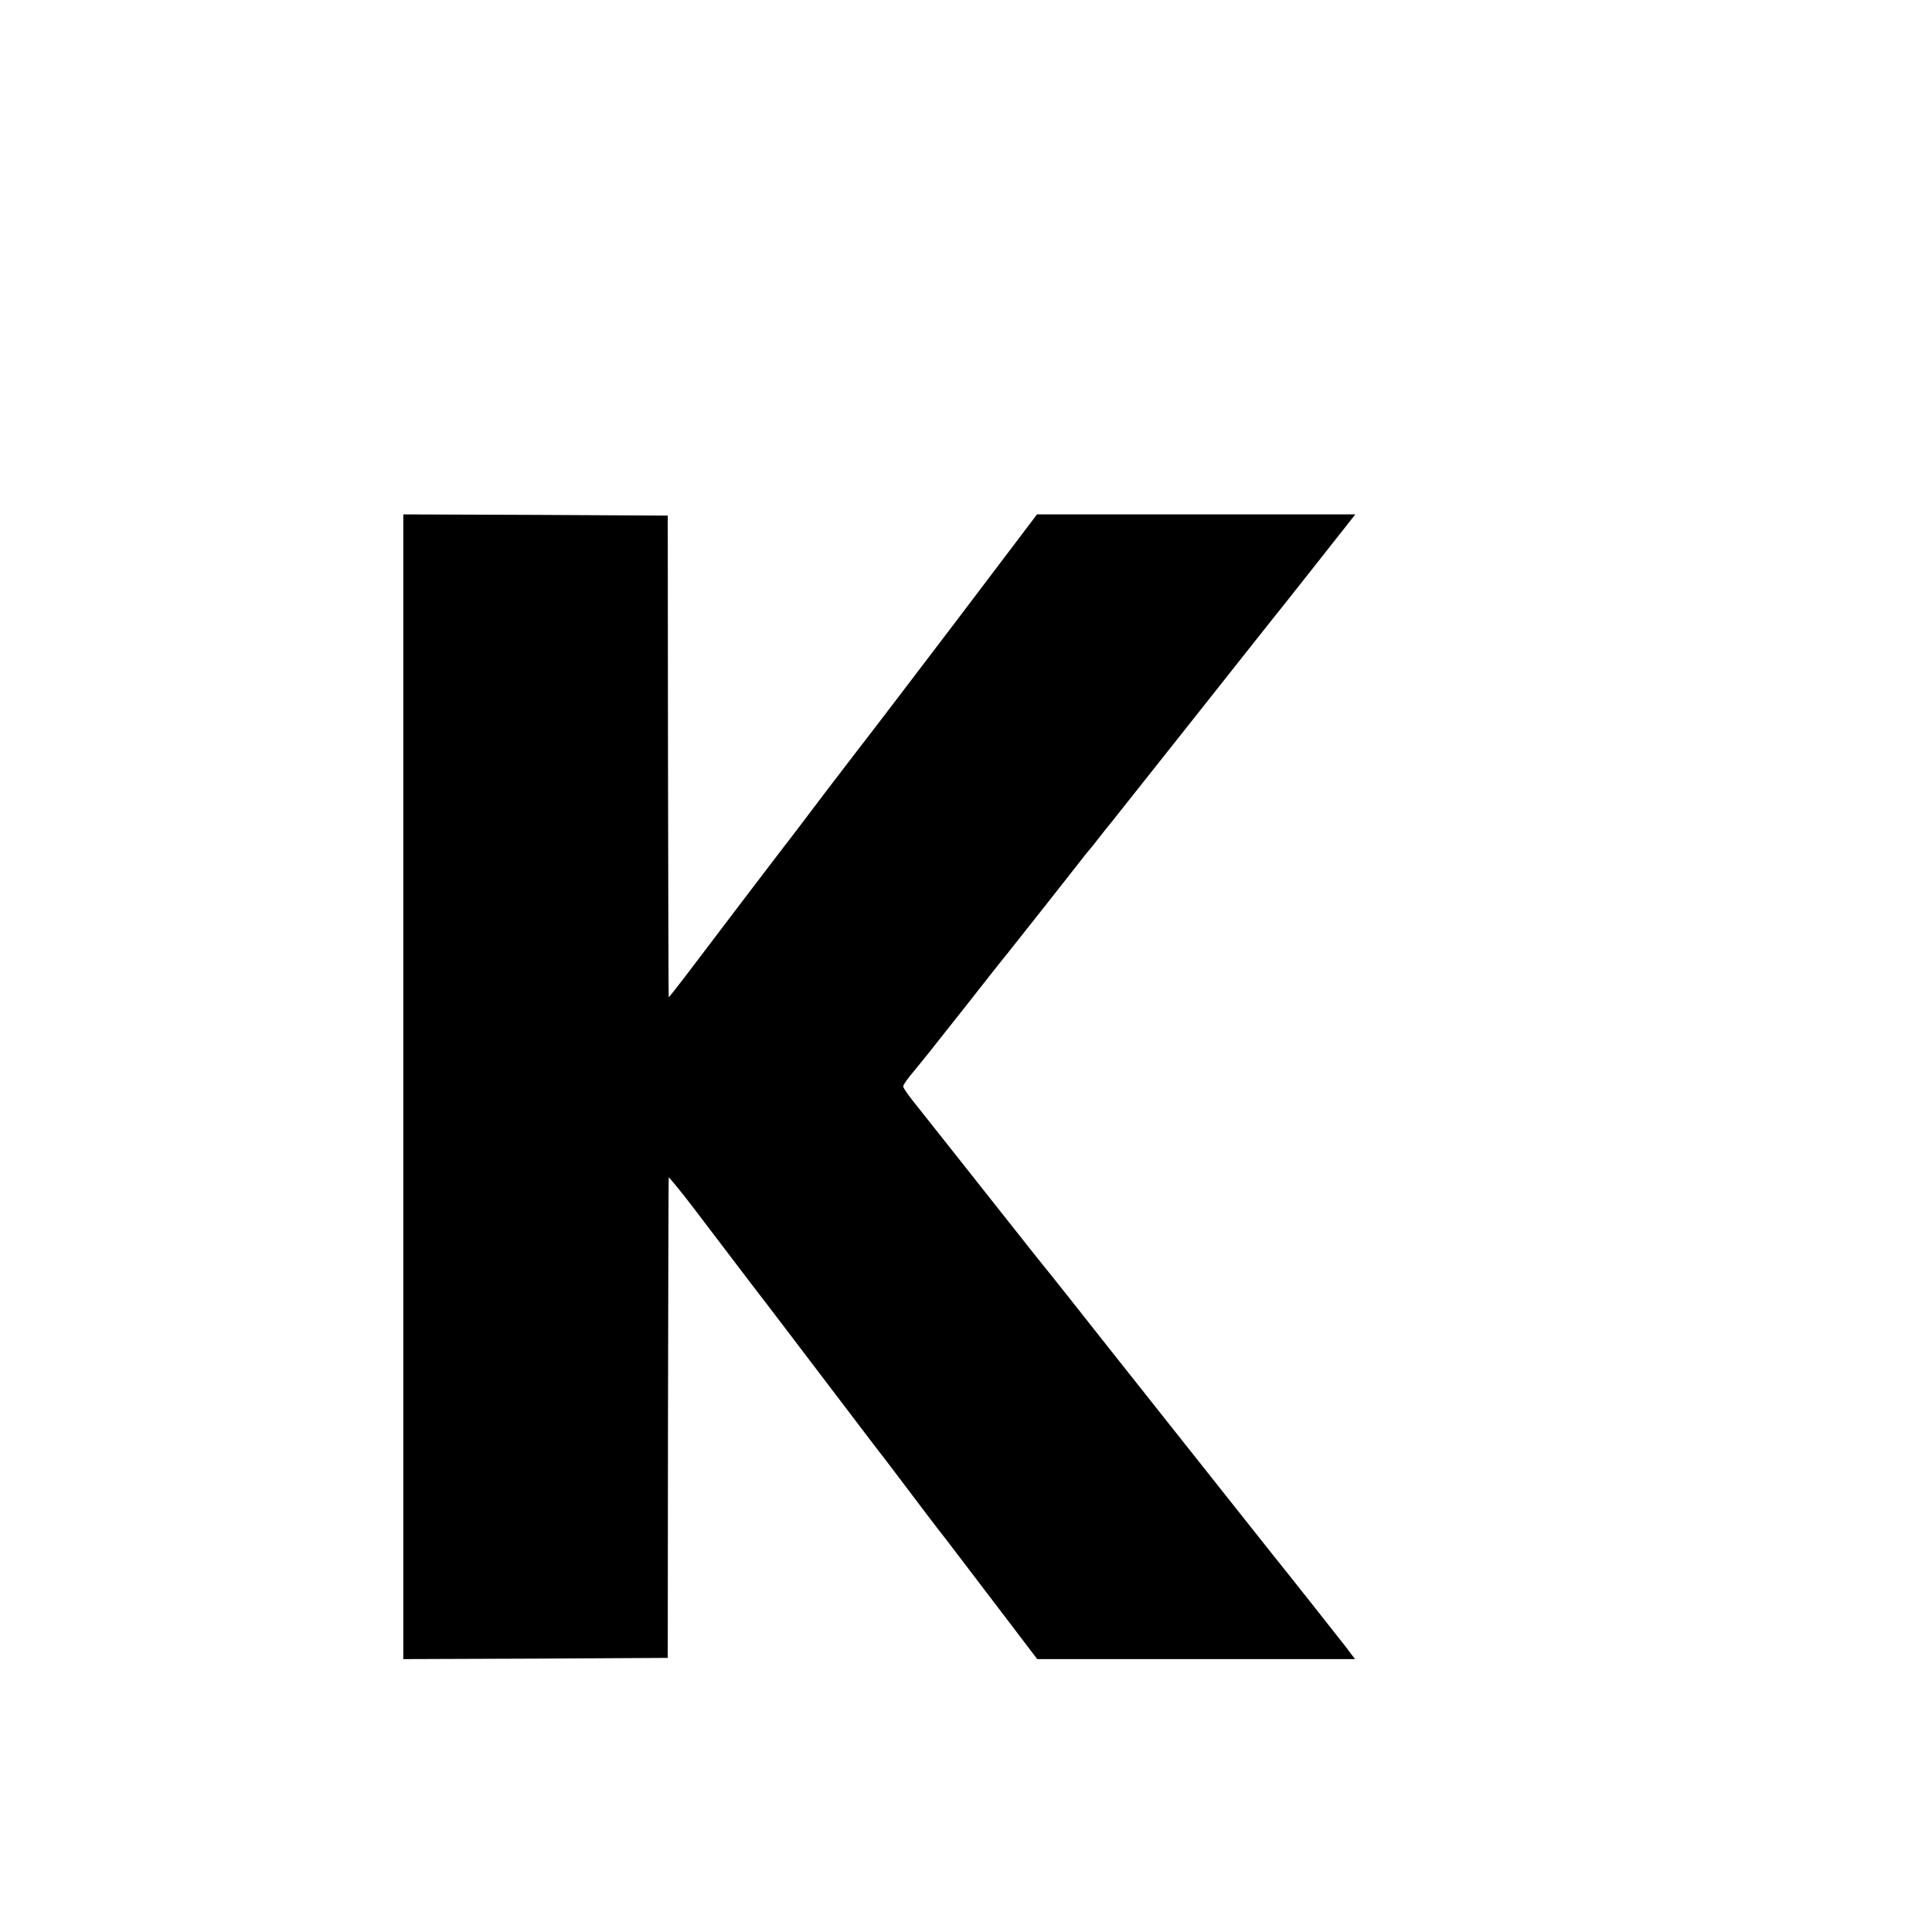 <?xml version="1.0" standalone="no"?>
<!DOCTYPE svg PUBLIC "-//W3C//DTD SVG 20010904//EN"
 "http://www.w3.org/TR/2001/REC-SVG-20010904/DTD/svg10.dtd">
<svg version="1.0" xmlns="http://www.w3.org/2000/svg"
 width="16pt" height="16pt" viewBox="0 0 16 16"
 preserveAspectRatio="xMidYMid meet">
<g transform="translate(0,16) scale(0.002,-0.002)"
fill="#000000" stroke="none">
<path d="M1670 3500 l0 -2370 547 2 548 3 1 990 c1 545 2 994 3 999 0 4 48
-54 106 -130 58 -77 164 -215 235 -309 72 -93 200 -262 286 -375 240 -316 251
-330 267 -350 7 -9 39 -52 72 -95 53 -71 161 -213 183 -240 4 -5 91 -119 192
-252 l185 -243 658 0 658 0 -44 58 c-40 51 -224 284 -295 372 -27 34 -761 959
-848 1070 -24 30 -83 105 -132 165 -48 61 -173 218 -277 350 -105 132 -195
247 -202 255 -51 63 -73 94 -73 102 0 6 19 33 43 61 54 66 43 52 213 267 80
102 158 201 174 220 56 70 266 336 300 380 19 25 37 47 40 50 3 3 21 25 40 50
19 25 43 54 52 65 9 11 166 209 349 440 183 231 345 436 361 455 37 47 225
284 267 338 l33 42 -659 0 -659 0 -334 -441 c-184 -242 -342 -449 -350 -459
-8 -10 -91 -118 -185 -241 -93 -123 -175 -231 -182 -239 -11 -14 -267 -350
-410 -539 -35 -46 -64 -82 -64 -80 -1 2 -2 452 -3 999 l-1 995 -548 3 -547 2
0 -2370z"/>
</g>
</svg>
